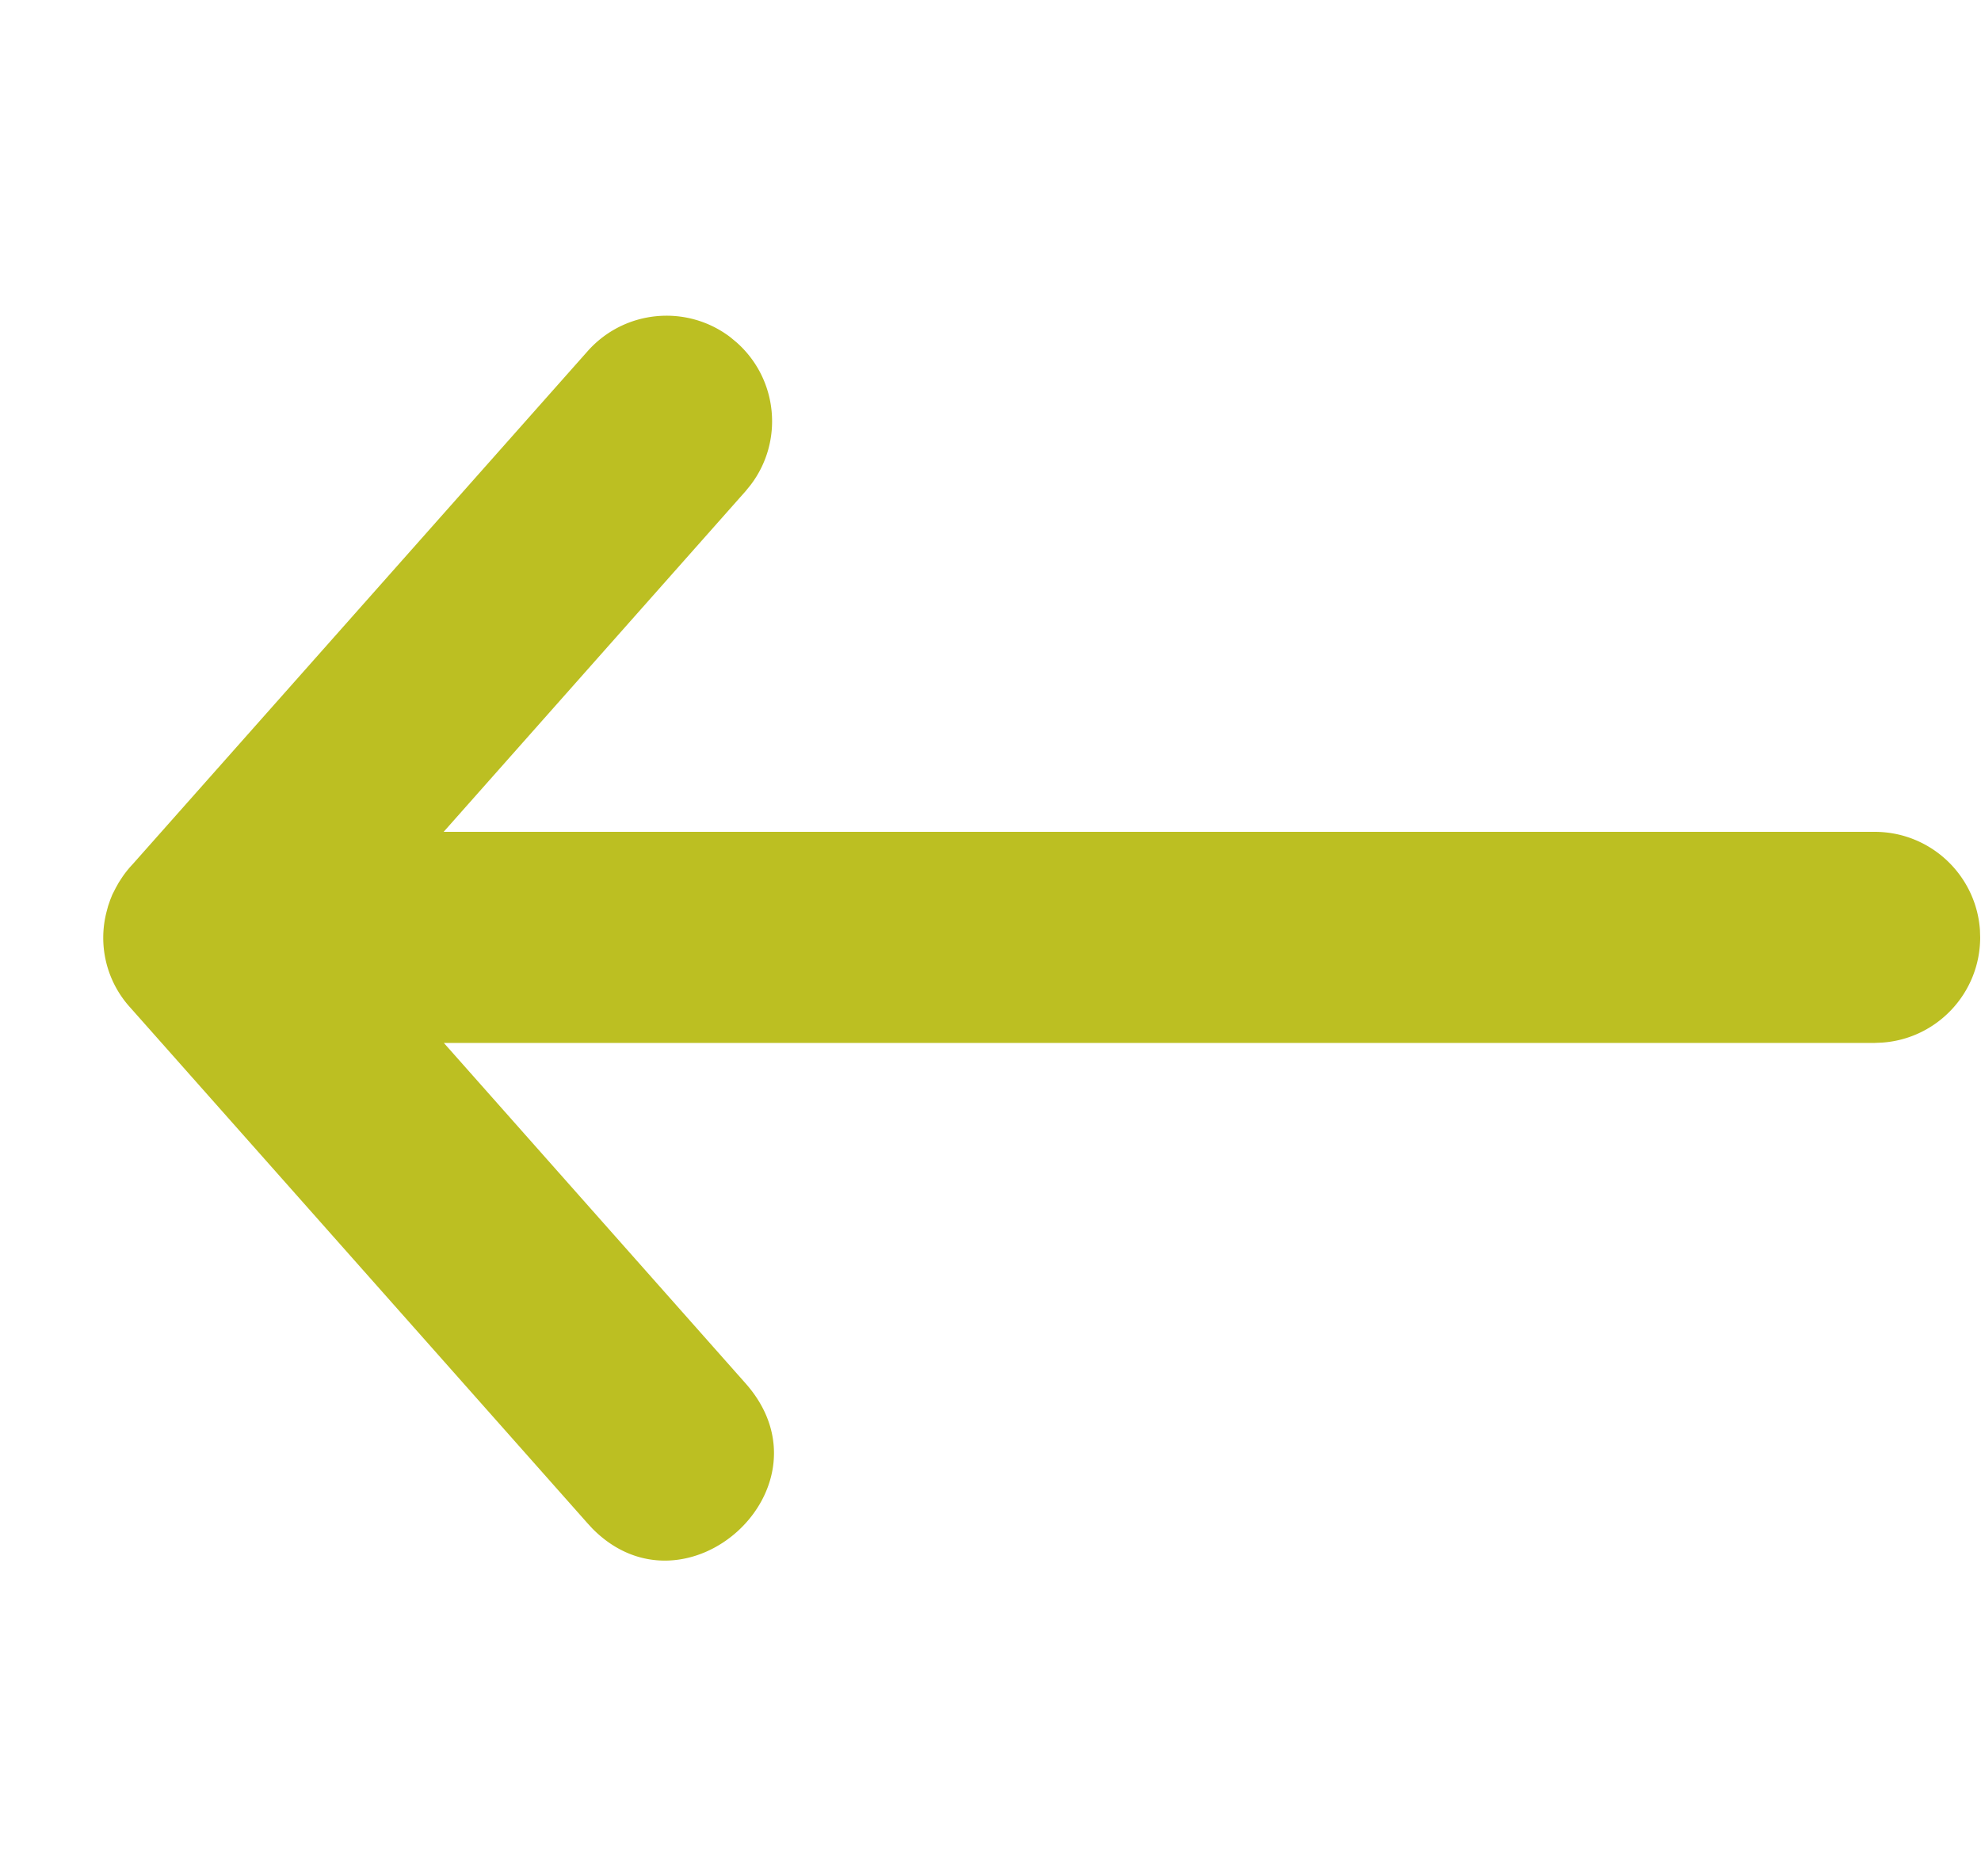 <svg width="19" height="18" viewBox="0 0 19 18" xmlns="http://www.w3.org/2000/svg">
    <path d="M18.992 8.992c0 .536-.416.975-.943 1.01l-.07.003H4.257L7.15 13.27c.88.992-.568 2.307-1.469 1.393l-.046-.05-4.388-4.95a.994.994 0 0 1-.226-.912l.016-.06.02-.058.02-.05.032-.063.03-.054.034-.052c.023-.034.049-.067.076-.098l.031-.034 4.355-4.912c.354-.4.953-.453 1.37-.135l.059.049c.4.354.453.953.134 1.37l-.048.059L4.255 7.98H17.98c.536 0 .974.416 1.01.943l.002.07z" fill="#BCBF22" fill-rule="evenodd"/>
</svg>
